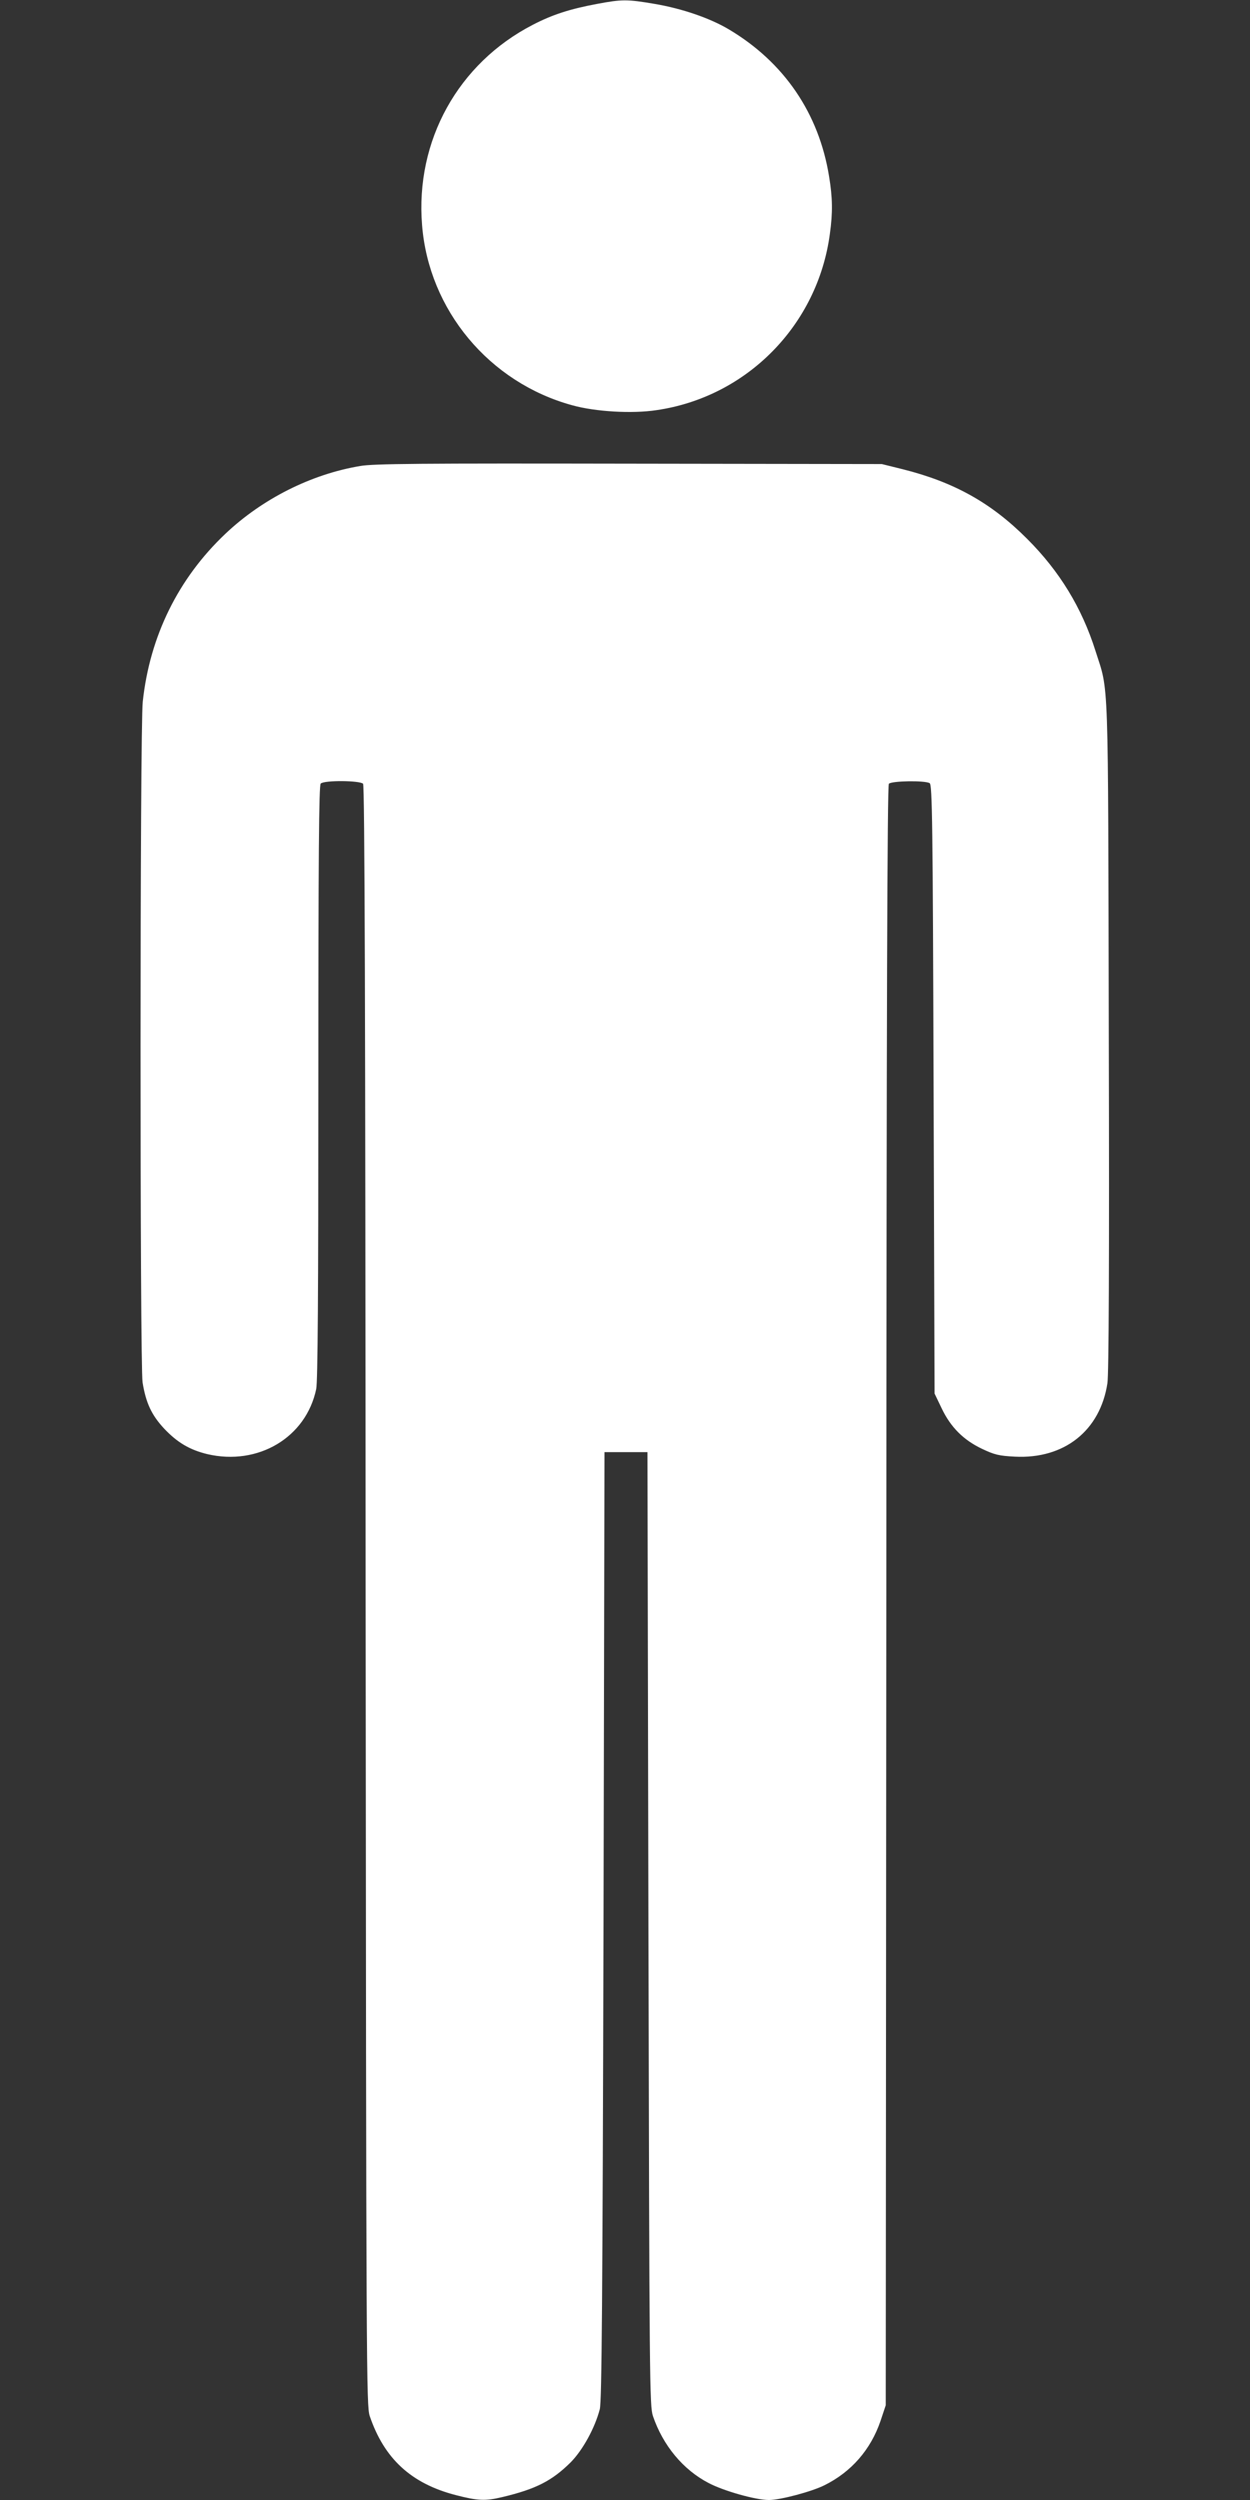 <?xml version="1.0" standalone="no"?>
<!DOCTYPE svg PUBLIC "-//W3C//DTD SVG 20010904//EN"
 "http://www.w3.org/TR/2001/REC-SVG-20010904/DTD/svg10.dtd">
<svg version="1.0" xmlns="http://www.w3.org/2000/svg"
 width="640pt" height="1280pt" viewBox="0 0 640 1280"
 preserveAspectRatio="xMidYMid meet">
<rect x="0" y="0" width="640" height="1280" fill="#333333" stroke="none"/>
<g transform="translate(0,1280) scale(0.1,-0.1)"
fill="#ffffff" stroke="none">
<path d="M3057 12780 c-139 -26 -229 -55 -329 -107 -382 -197 -602 -593 -567
-1025 34 -435 344 -807 769 -923 118 -33 307 -44 431 -25 463 67 826 436 888
903 15 107 14 185 -4 293 -52 324 -231 586 -514 754 -96 57 -238 106 -379 130
-141 24 -167 24 -295 0z"/>
<path d="M1844 10414 c-251 -42 -501 -168 -690 -347 -241 -228 -387 -524 -423
-859 -15 -132 -15 -3398 -1 -3486 17 -105 46 -167 110 -236 68 -72 131 -109
221 -131 261 -61 506 85 558 333 8 38 11 493 11 1570 0 1167 3 1521 12 1530
18 18 202 16 217 -1 8 -10 12 -1130 13 -4158 3 -3999 4 -4146 21 -4199 74
-218 212 -346 441 -405 112 -29 151 -31 238 -10 172 41 254 83 350 178 62 63
124 176 149 272 10 40 14 542 19 2475 l5 2425 110 0 110 0 5 -2440 c5 -2338 6
-2442 23 -2495 51 -150 154 -275 285 -343 78 -41 241 -87 309 -87 58 0 220 43
285 76 137 68 236 182 286 328 l27 81 3 4144 c1 3030 5 4148 13 4158 13 15
185 18 209 3 13 -8 16 -197 20 -1567 l5 -1558 36 -75 c46 -97 112 -163 207
-208 63 -30 87 -36 168 -40 253 -13 437 133 474 376 7 45 10 623 7 1777 -4
1891 1 1755 -68 1972 -70 222 -185 409 -349 573 -185 186 -376 292 -640 358
l-105 26 -1295 2 c-1064 2 -1310 0 -1376 -12z"/>
</g>
</svg>
